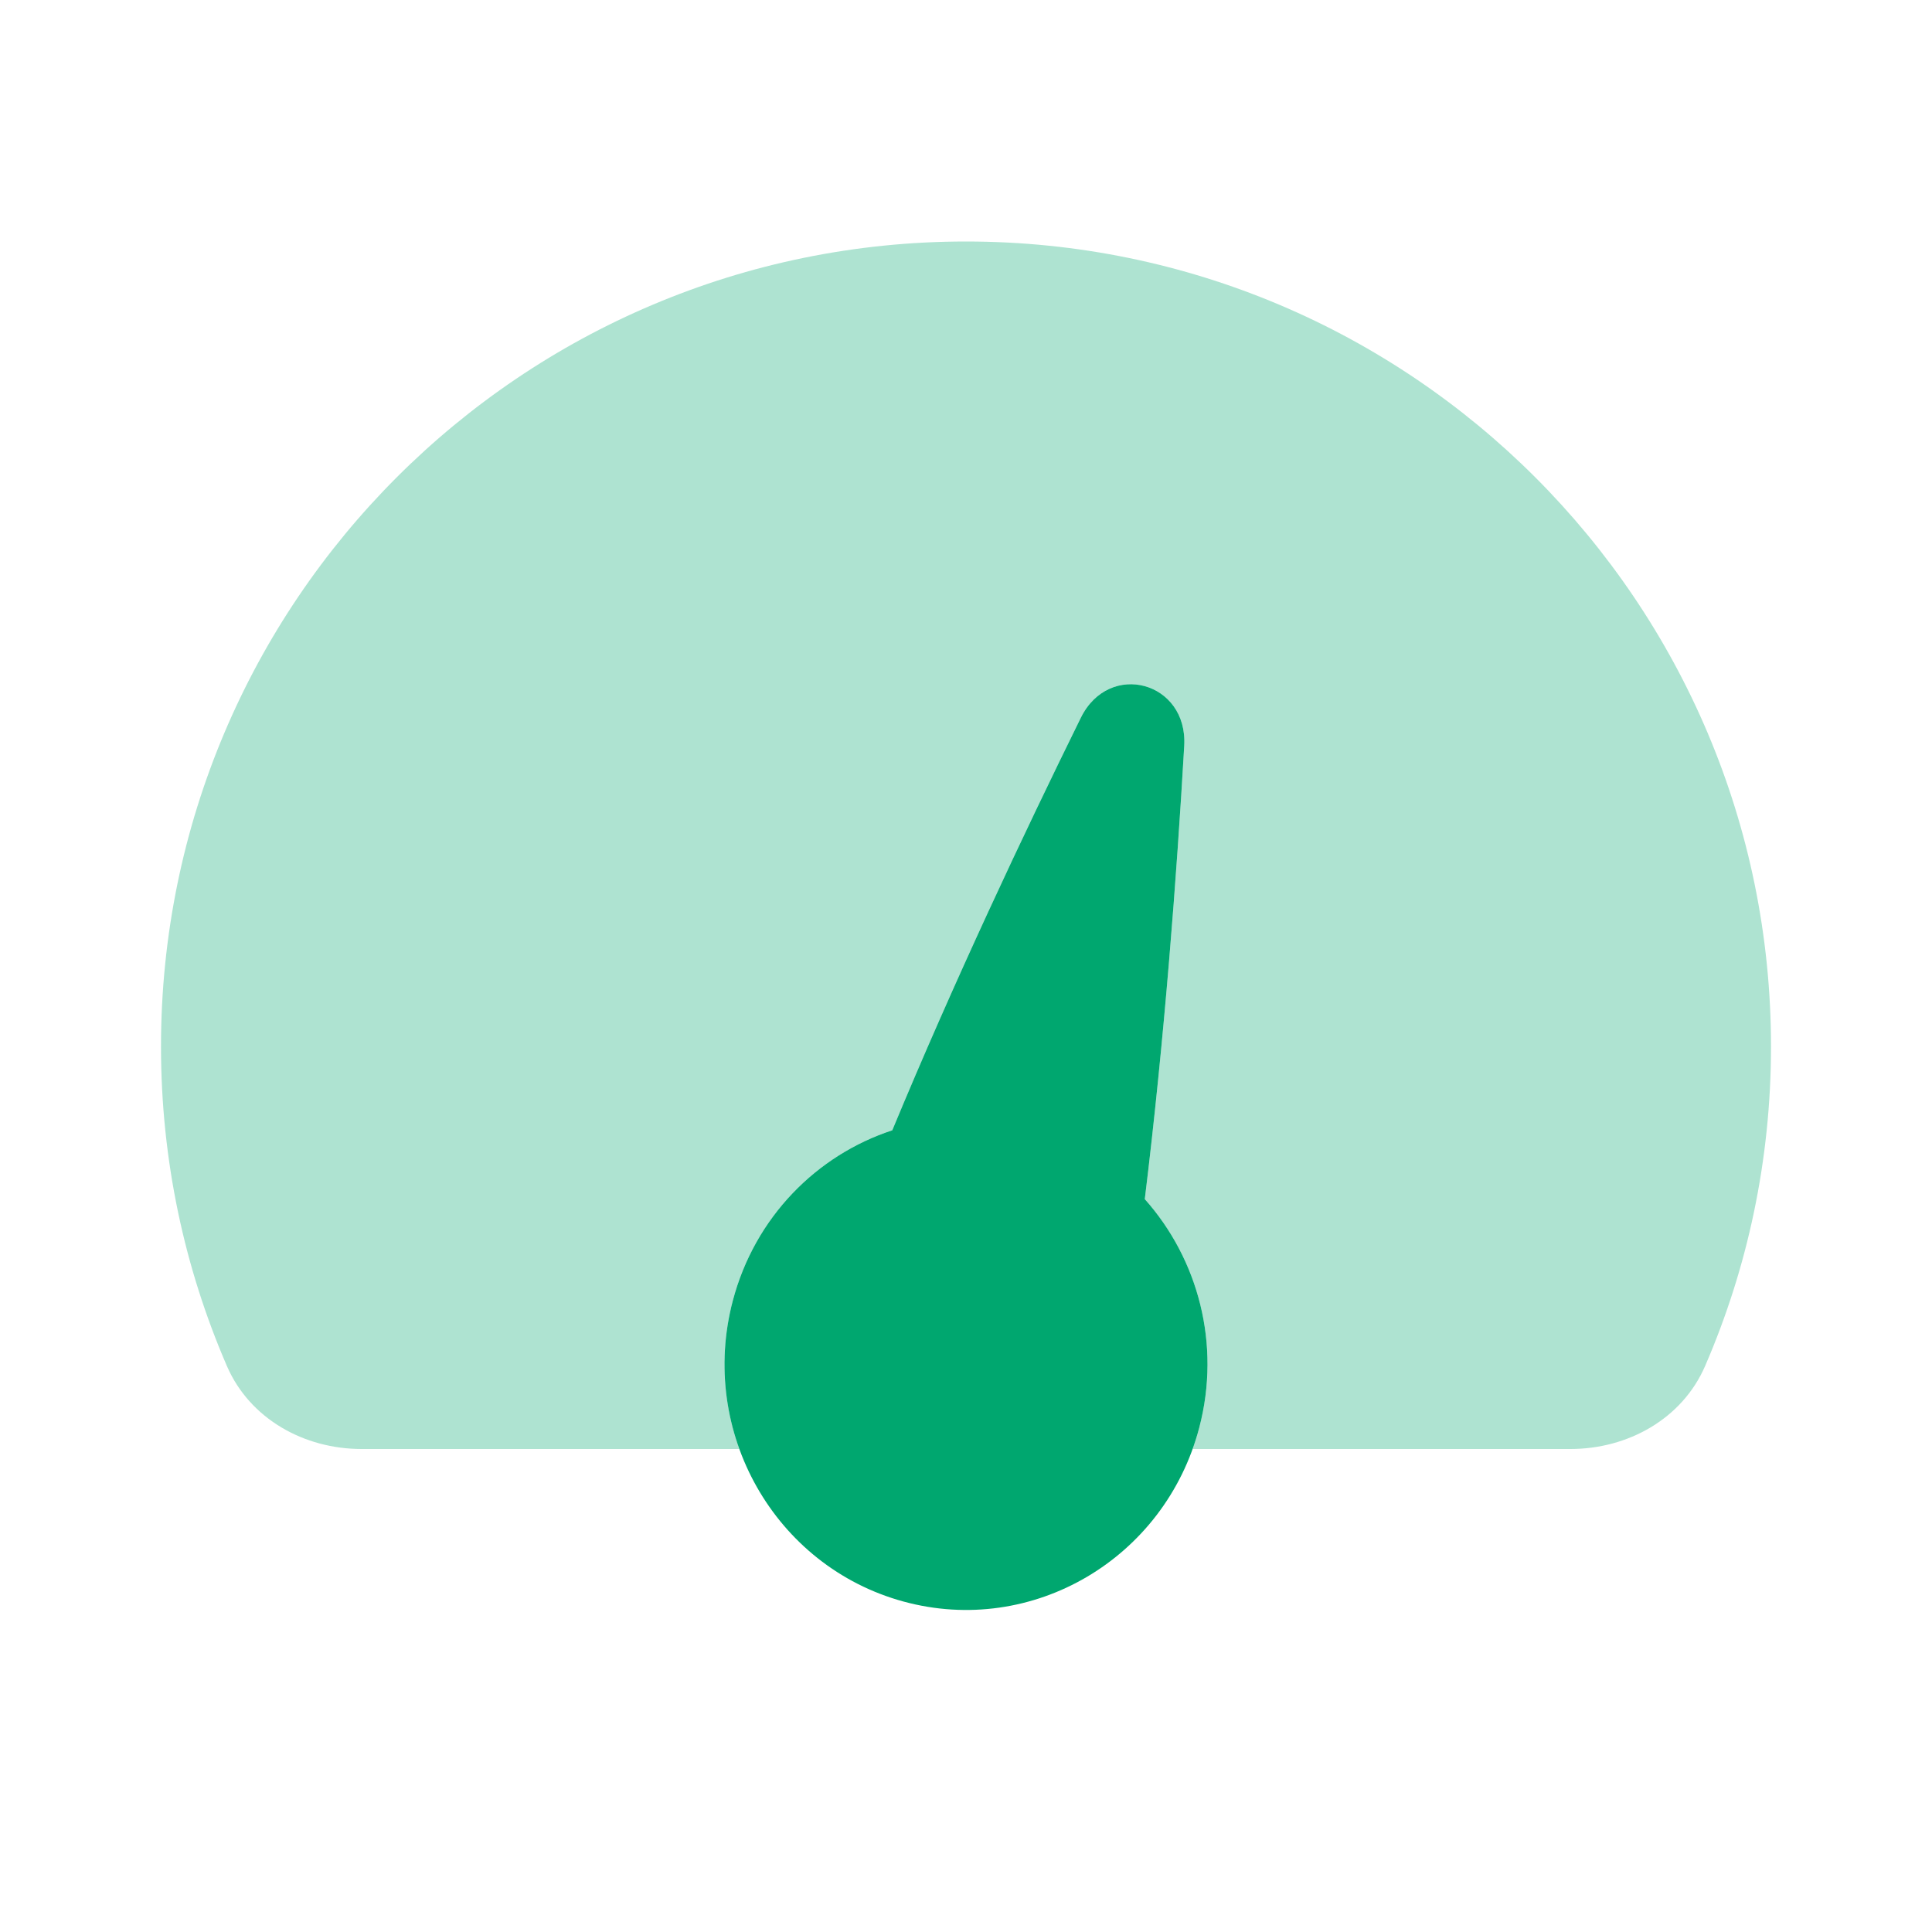 <svg width="24" height="24" viewBox="0 0 24 24" fill="none" xmlns="http://www.w3.org/2000/svg">
<path opacity="0.32" d="M21.181 16.97C20.897 17.625 20.223 18 19.509 18H14.815C14.846 17.915 14.873 17.827 14.897 17.737C15.171 16.697 14.883 15.639 14.221 14.896C14.465 12.909 14.618 10.873 14.711 9.265C14.757 8.467 13.78 8.201 13.427 8.915C12.718 10.355 11.849 12.196 11.084 14.041C10.147 14.348 9.377 15.118 9.103 16.158C8.936 16.79 8.978 17.429 9.185 18H4.491C3.777 18 3.103 17.625 2.819 16.97C2.292 15.753 2 14.411 2 13C2 7.477 6.477 3 12 3C17.523 3 22 7.477 22 13C22 14.411 21.708 15.753 21.181 16.97Z" fill="#00A76F"/>
<path d="M14.711 9.265C14.757 8.467 13.78 8.201 13.427 8.915C12.718 10.355 11.849 12.196 11.084 14.041C10.147 14.348 9.377 15.118 9.103 16.158C8.674 17.786 9.624 19.459 11.224 19.895C12.824 20.331 14.468 19.365 14.897 17.737C15.171 16.697 14.883 15.639 14.221 14.896C14.465 12.909 14.618 10.873 14.711 9.265Z" fill="#00A76F"/>
</svg>
